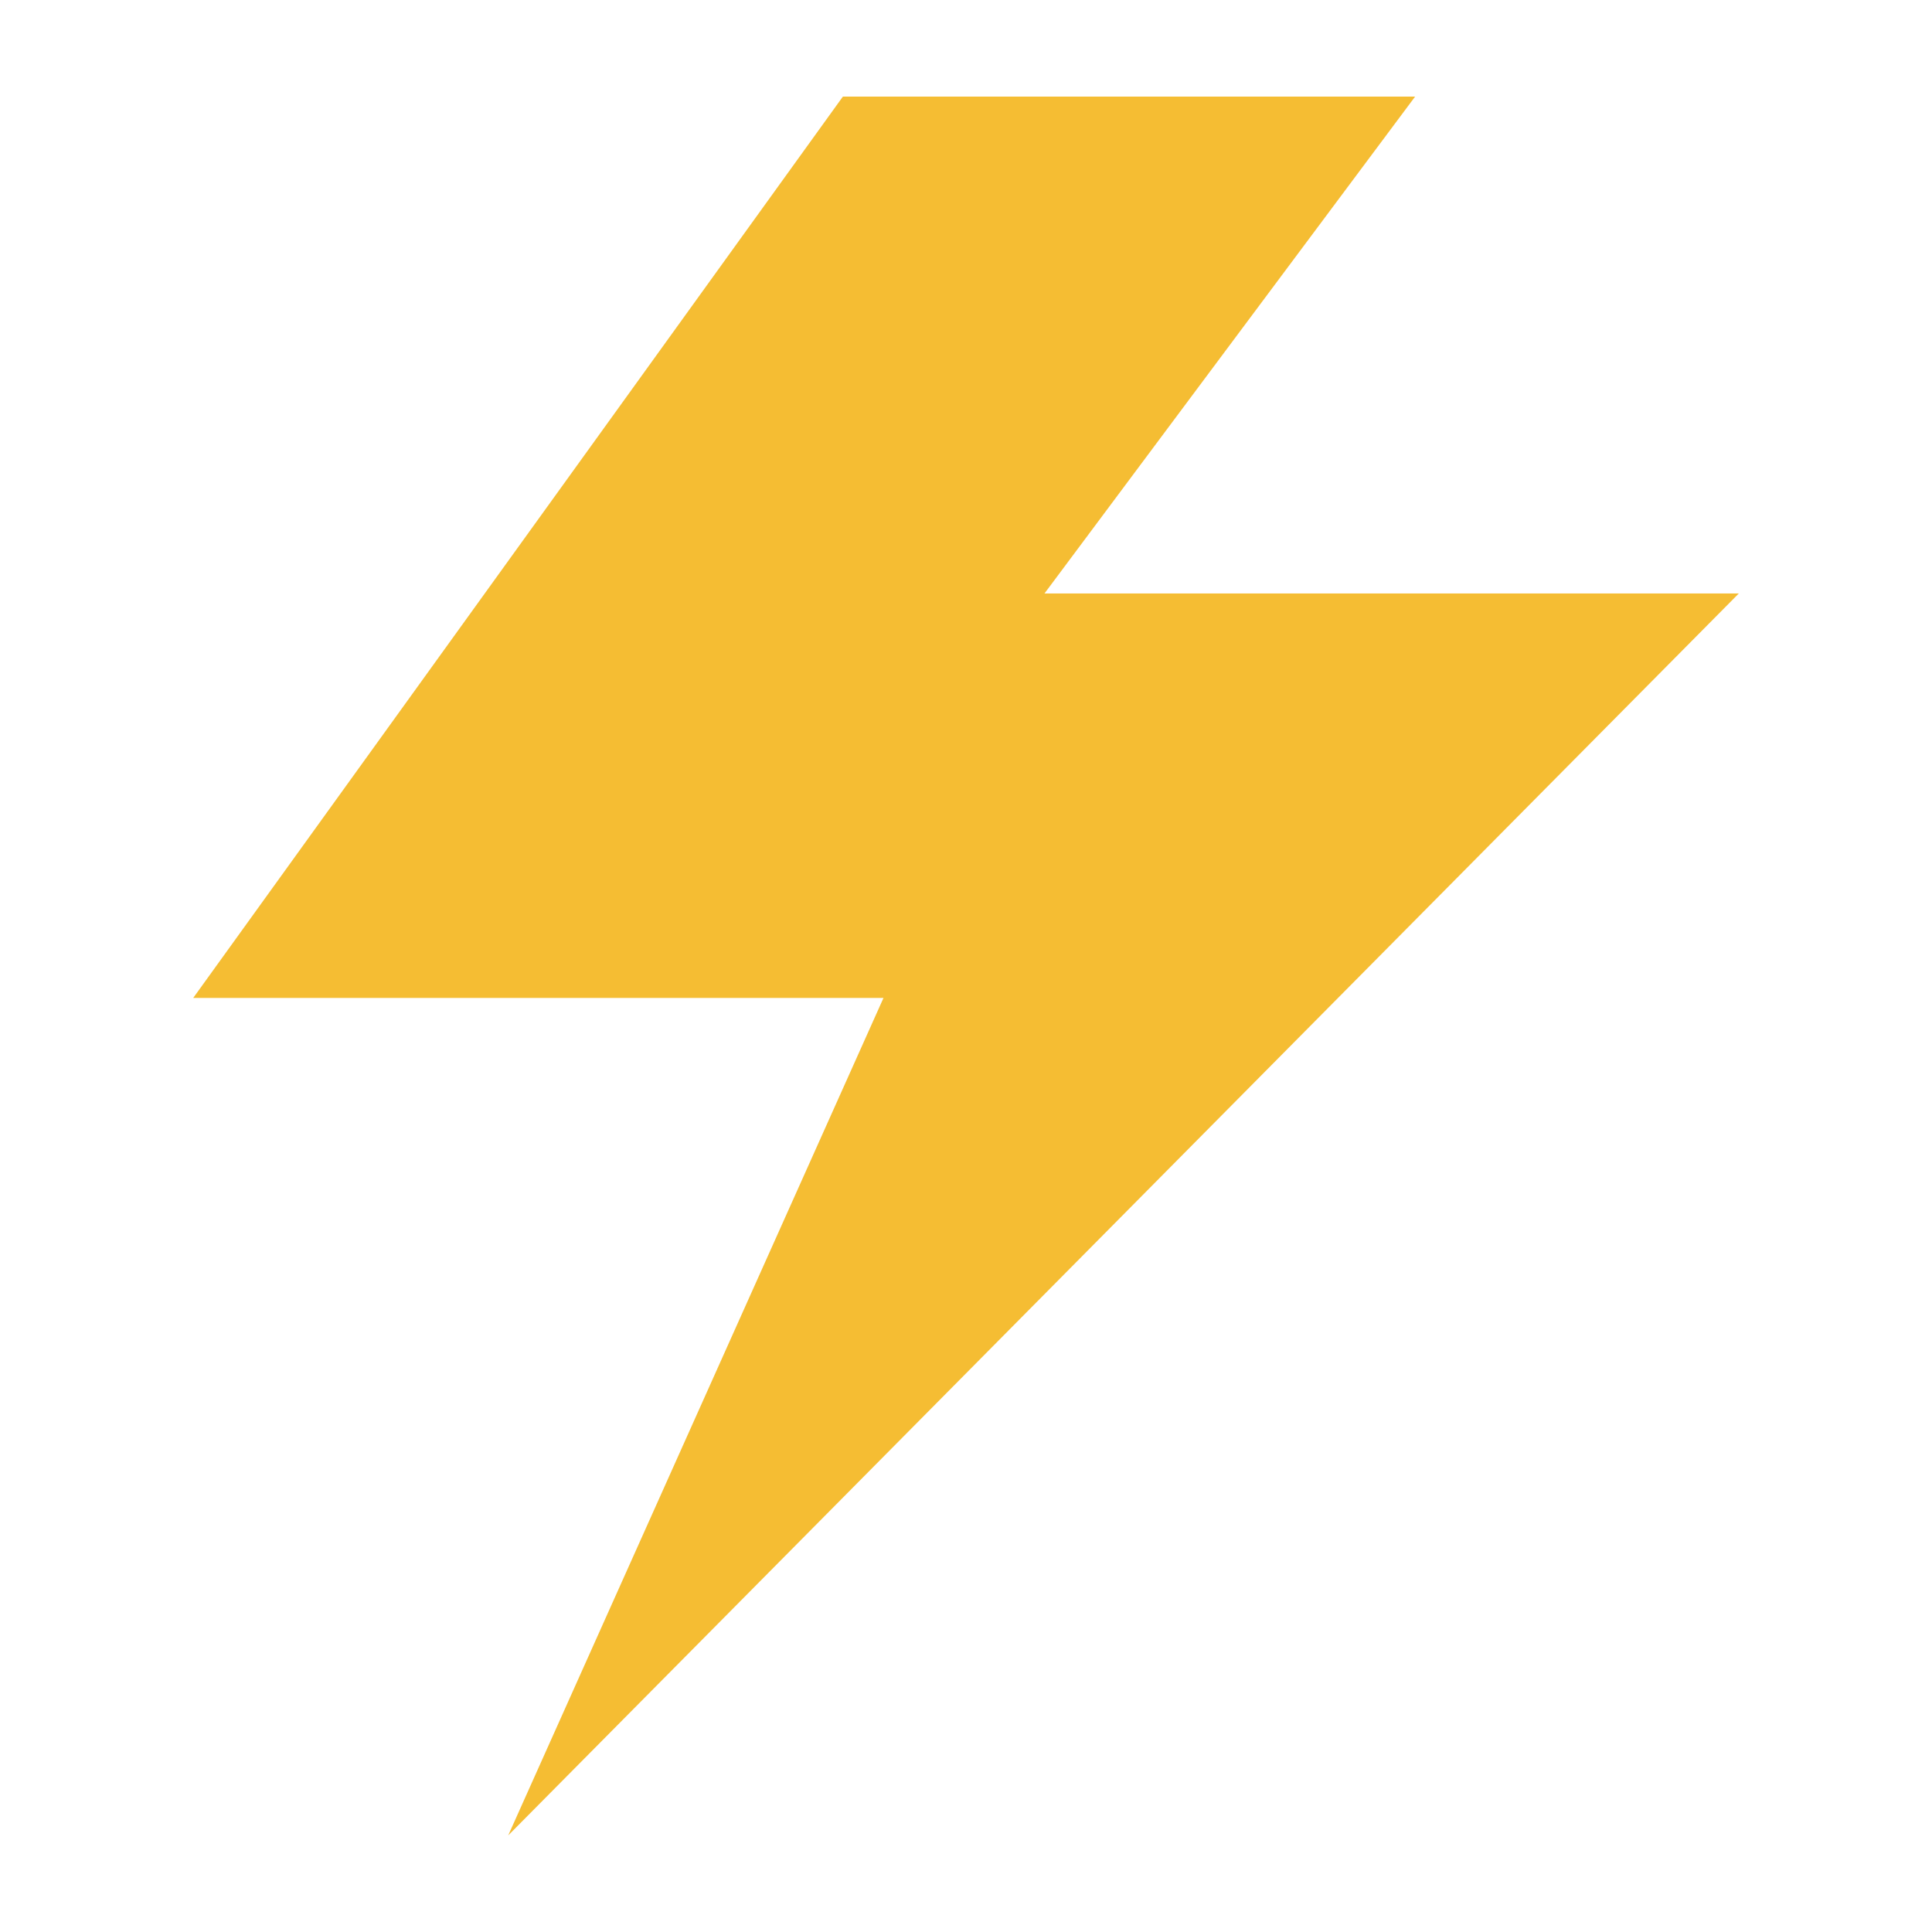 <svg width="100" height="100" viewBox="0 0 100 100" fill="none" xmlns="http://www.w3.org/2000/svg">
<path fill-rule="evenodd" clip-rule="evenodd" d="M43.627 5H73.246L54.062 30.718H90L26.305 95L45.729 51.654H10L43.627 5Z" fill="#F5BD33"/>
</svg>
